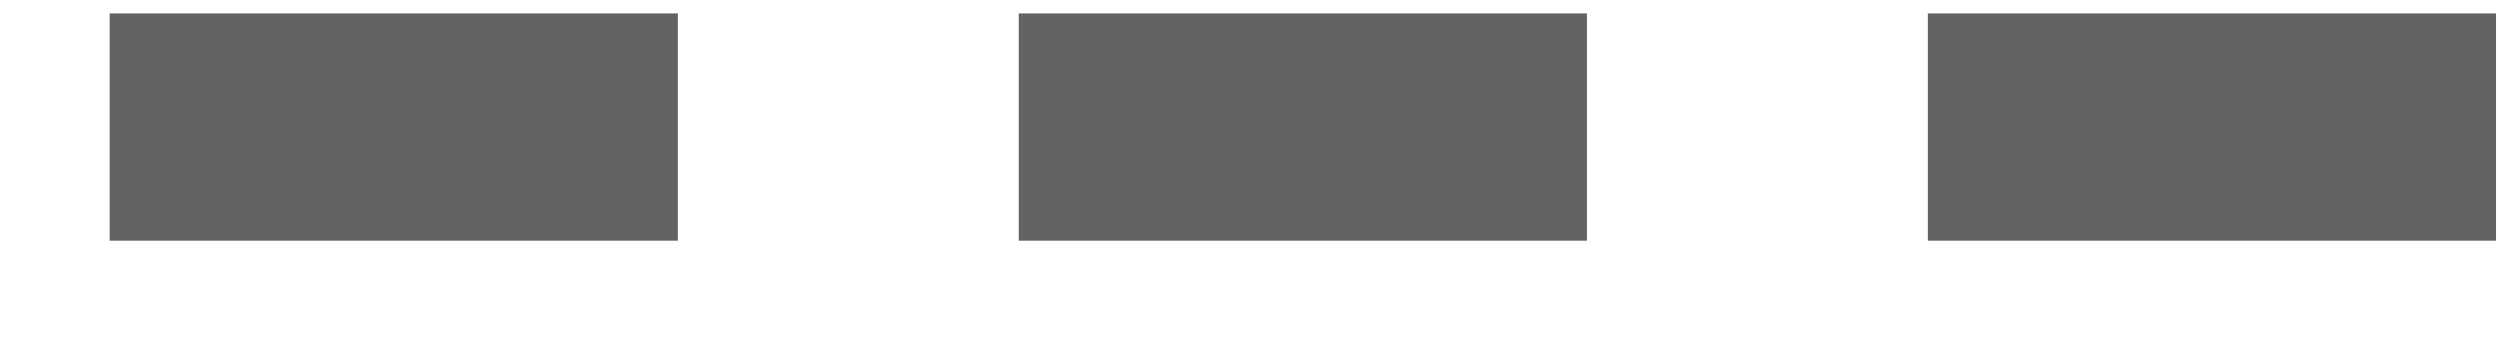 <svg width="22" height="3" viewBox="0 0 22 3" fill="none" xmlns="http://www.w3.org/2000/svg">
<path d="M0.965 1.118H5.965" stroke="#636363" stroke-width="2"/>
<path d="M8.965 1.118H13.965" stroke="#636363" stroke-width="2"/>
<path d="M16.965 1.118H21.965" stroke="#636363" stroke-width="2"/>
</svg>
